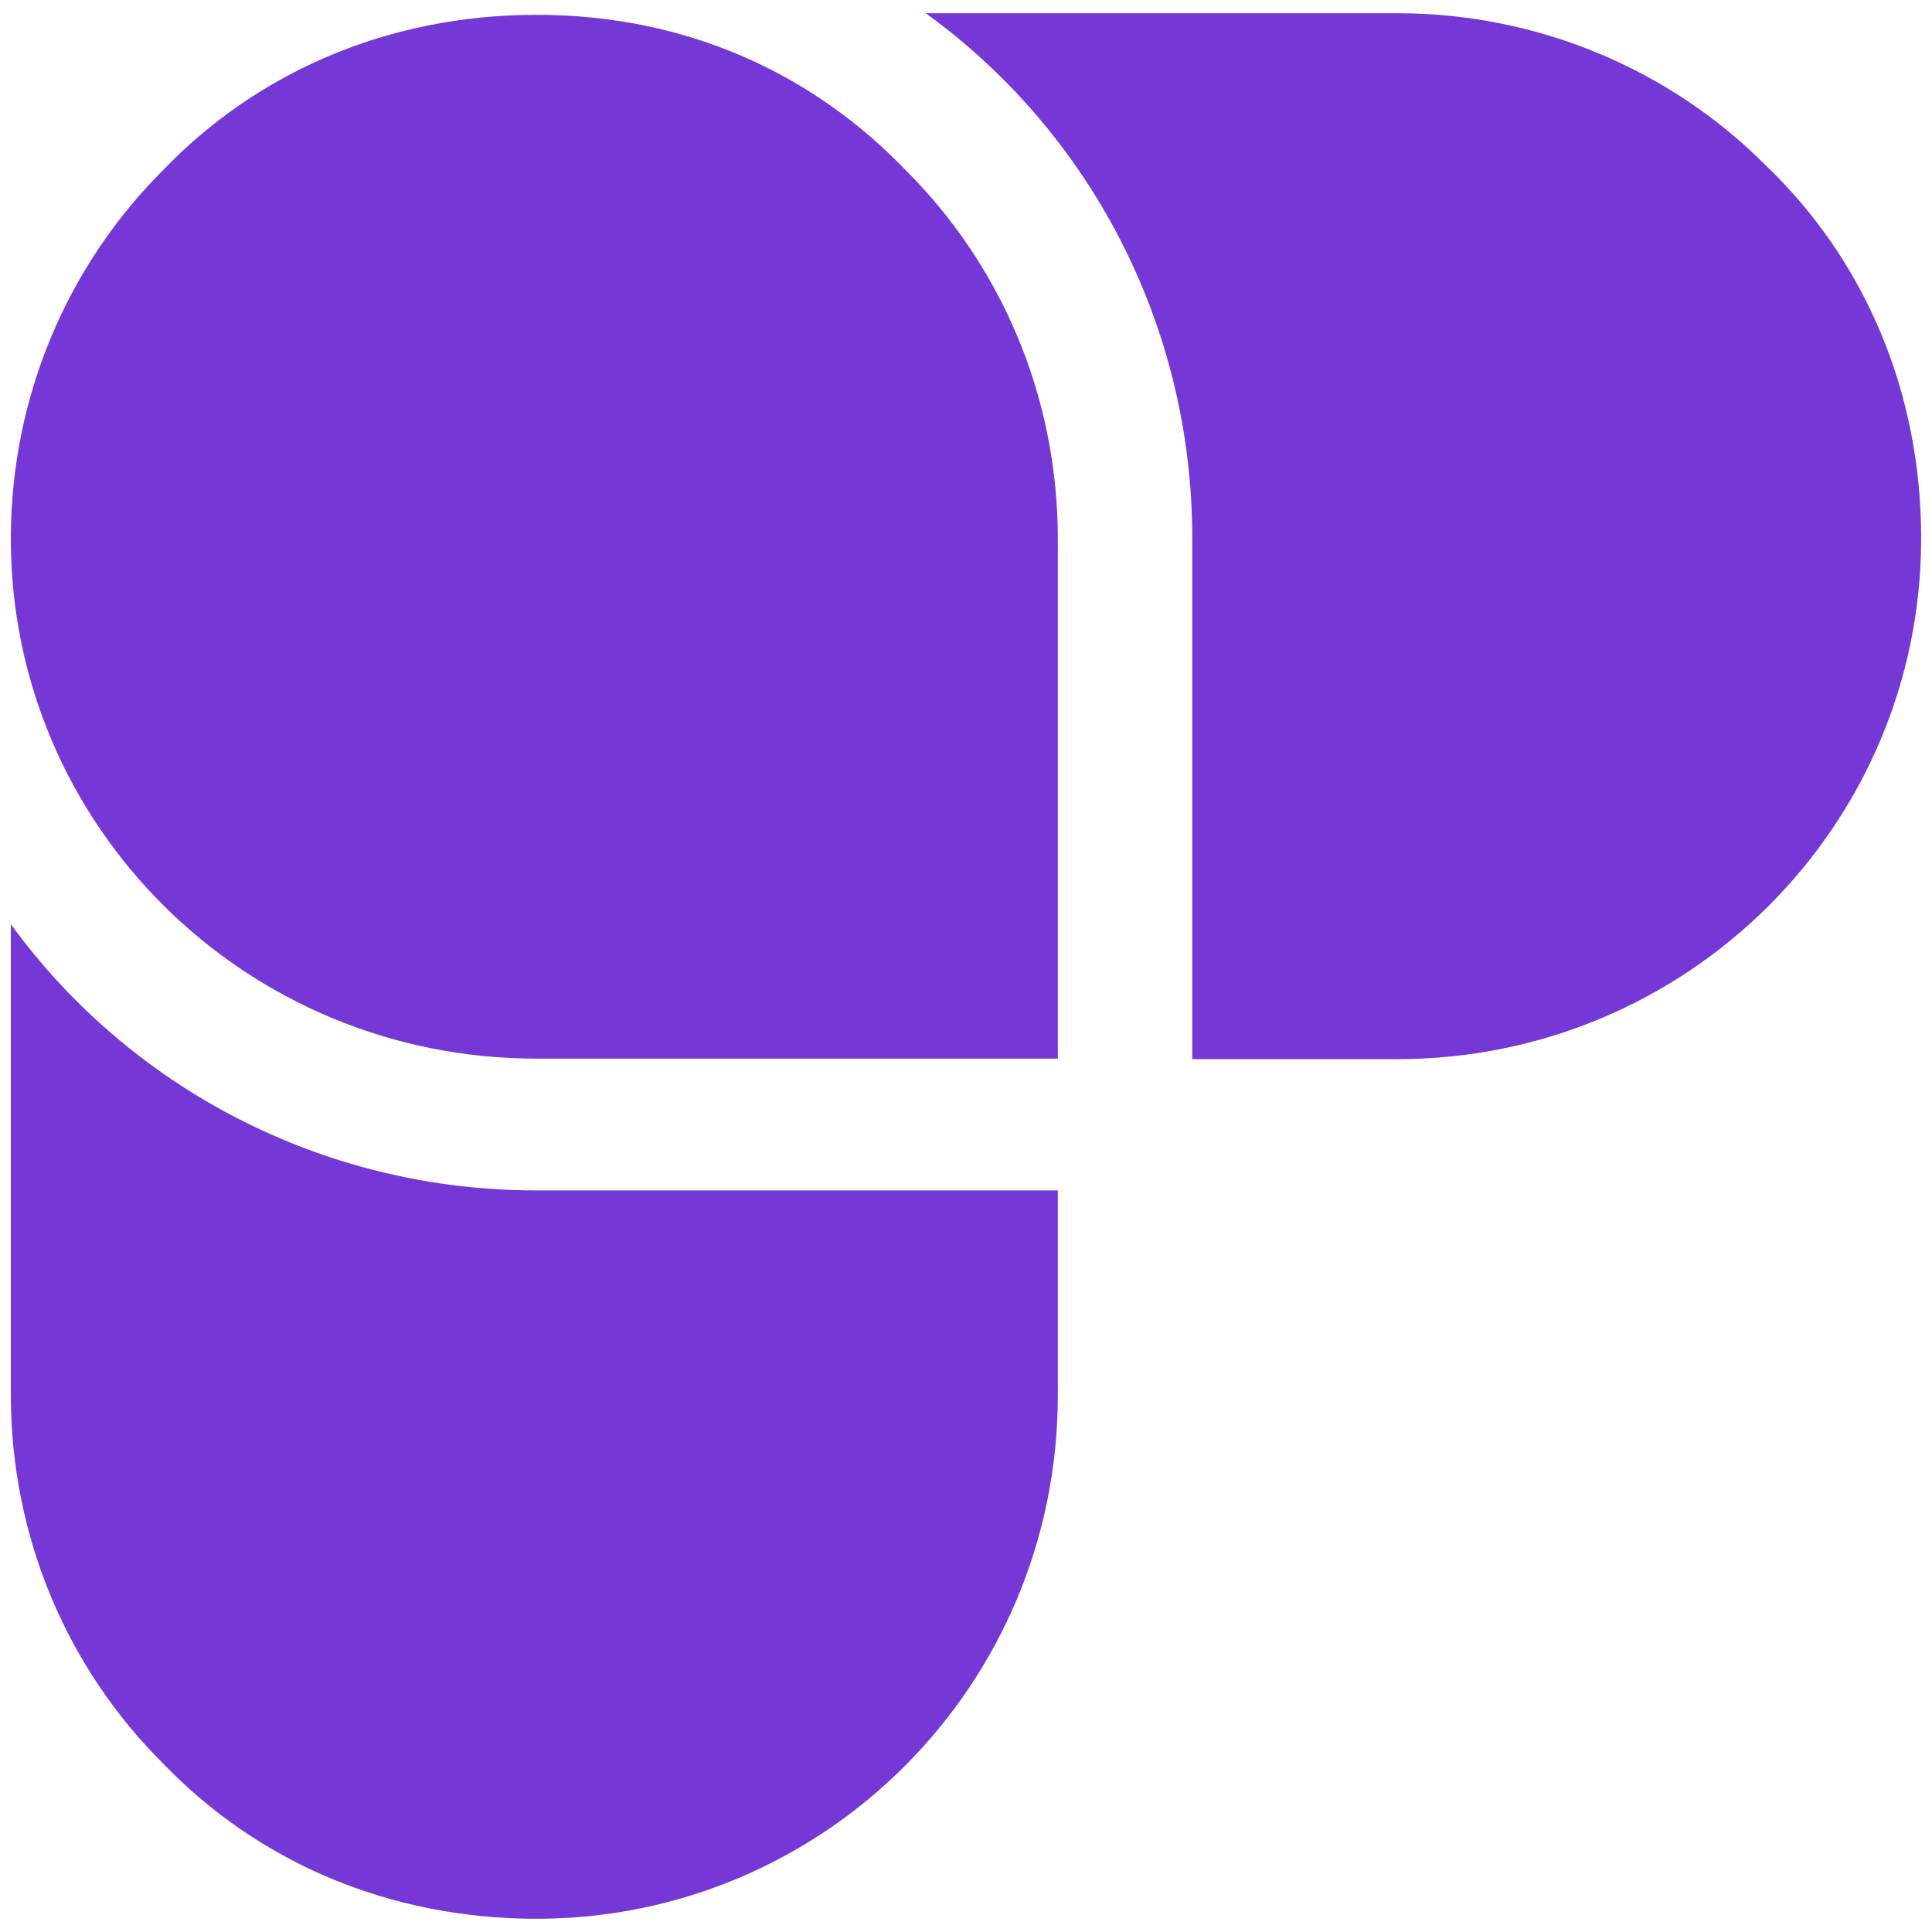 <?xml version="1.0" encoding="UTF-8"?>
<svg id="Layer_2" xmlns="http://www.w3.org/2000/svg" version="1.1" viewBox="0 0 73 73">
  <!-- Generator: Adobe Illustrator 29.2.1, SVG Export Plug-In . SVG Version: 2.1.0 Build 116)  -->
  <defs>
    <style>
      .st0 {
        fill: #7537d6;
      }
    </style>
  </defs>
  <g id="Updates">
    <g>
      <path class="st0" d="M39.97,20.36v19.64h-19.7C9.25,40,.41,31.19.41,20.36.41,14.94,2.59,10,6.15,6.44,9.72,2.72,14.68.56,20.27.56s10.39,2.16,13.96,5.88c3.57,3.56,5.74,8.5,5.74,13.93"/>
      <path class="st0" d="M39.97,44.98v7.73c0,10.98-8.84,19.79-19.7,19.79-5.59,0-10.55-2.16-14.12-5.88-3.57-3.55-5.74-8.5-5.74-13.91v-17.79c4.5,6.19,11.79,10.06,19.86,10.06h19.7Z"/>
      <path class="st0" d="M45.04,40.02h7.74c10.99,0,19.81-8.83,19.81-19.68,0-5.58-2.16-10.54-5.88-14.1-3.55-3.56-8.51-5.74-13.92-5.74h-17.81c6.2,4.49,10.07,11.78,10.07,19.84v19.68Z"/>
    </g>
  </g>
</svg>